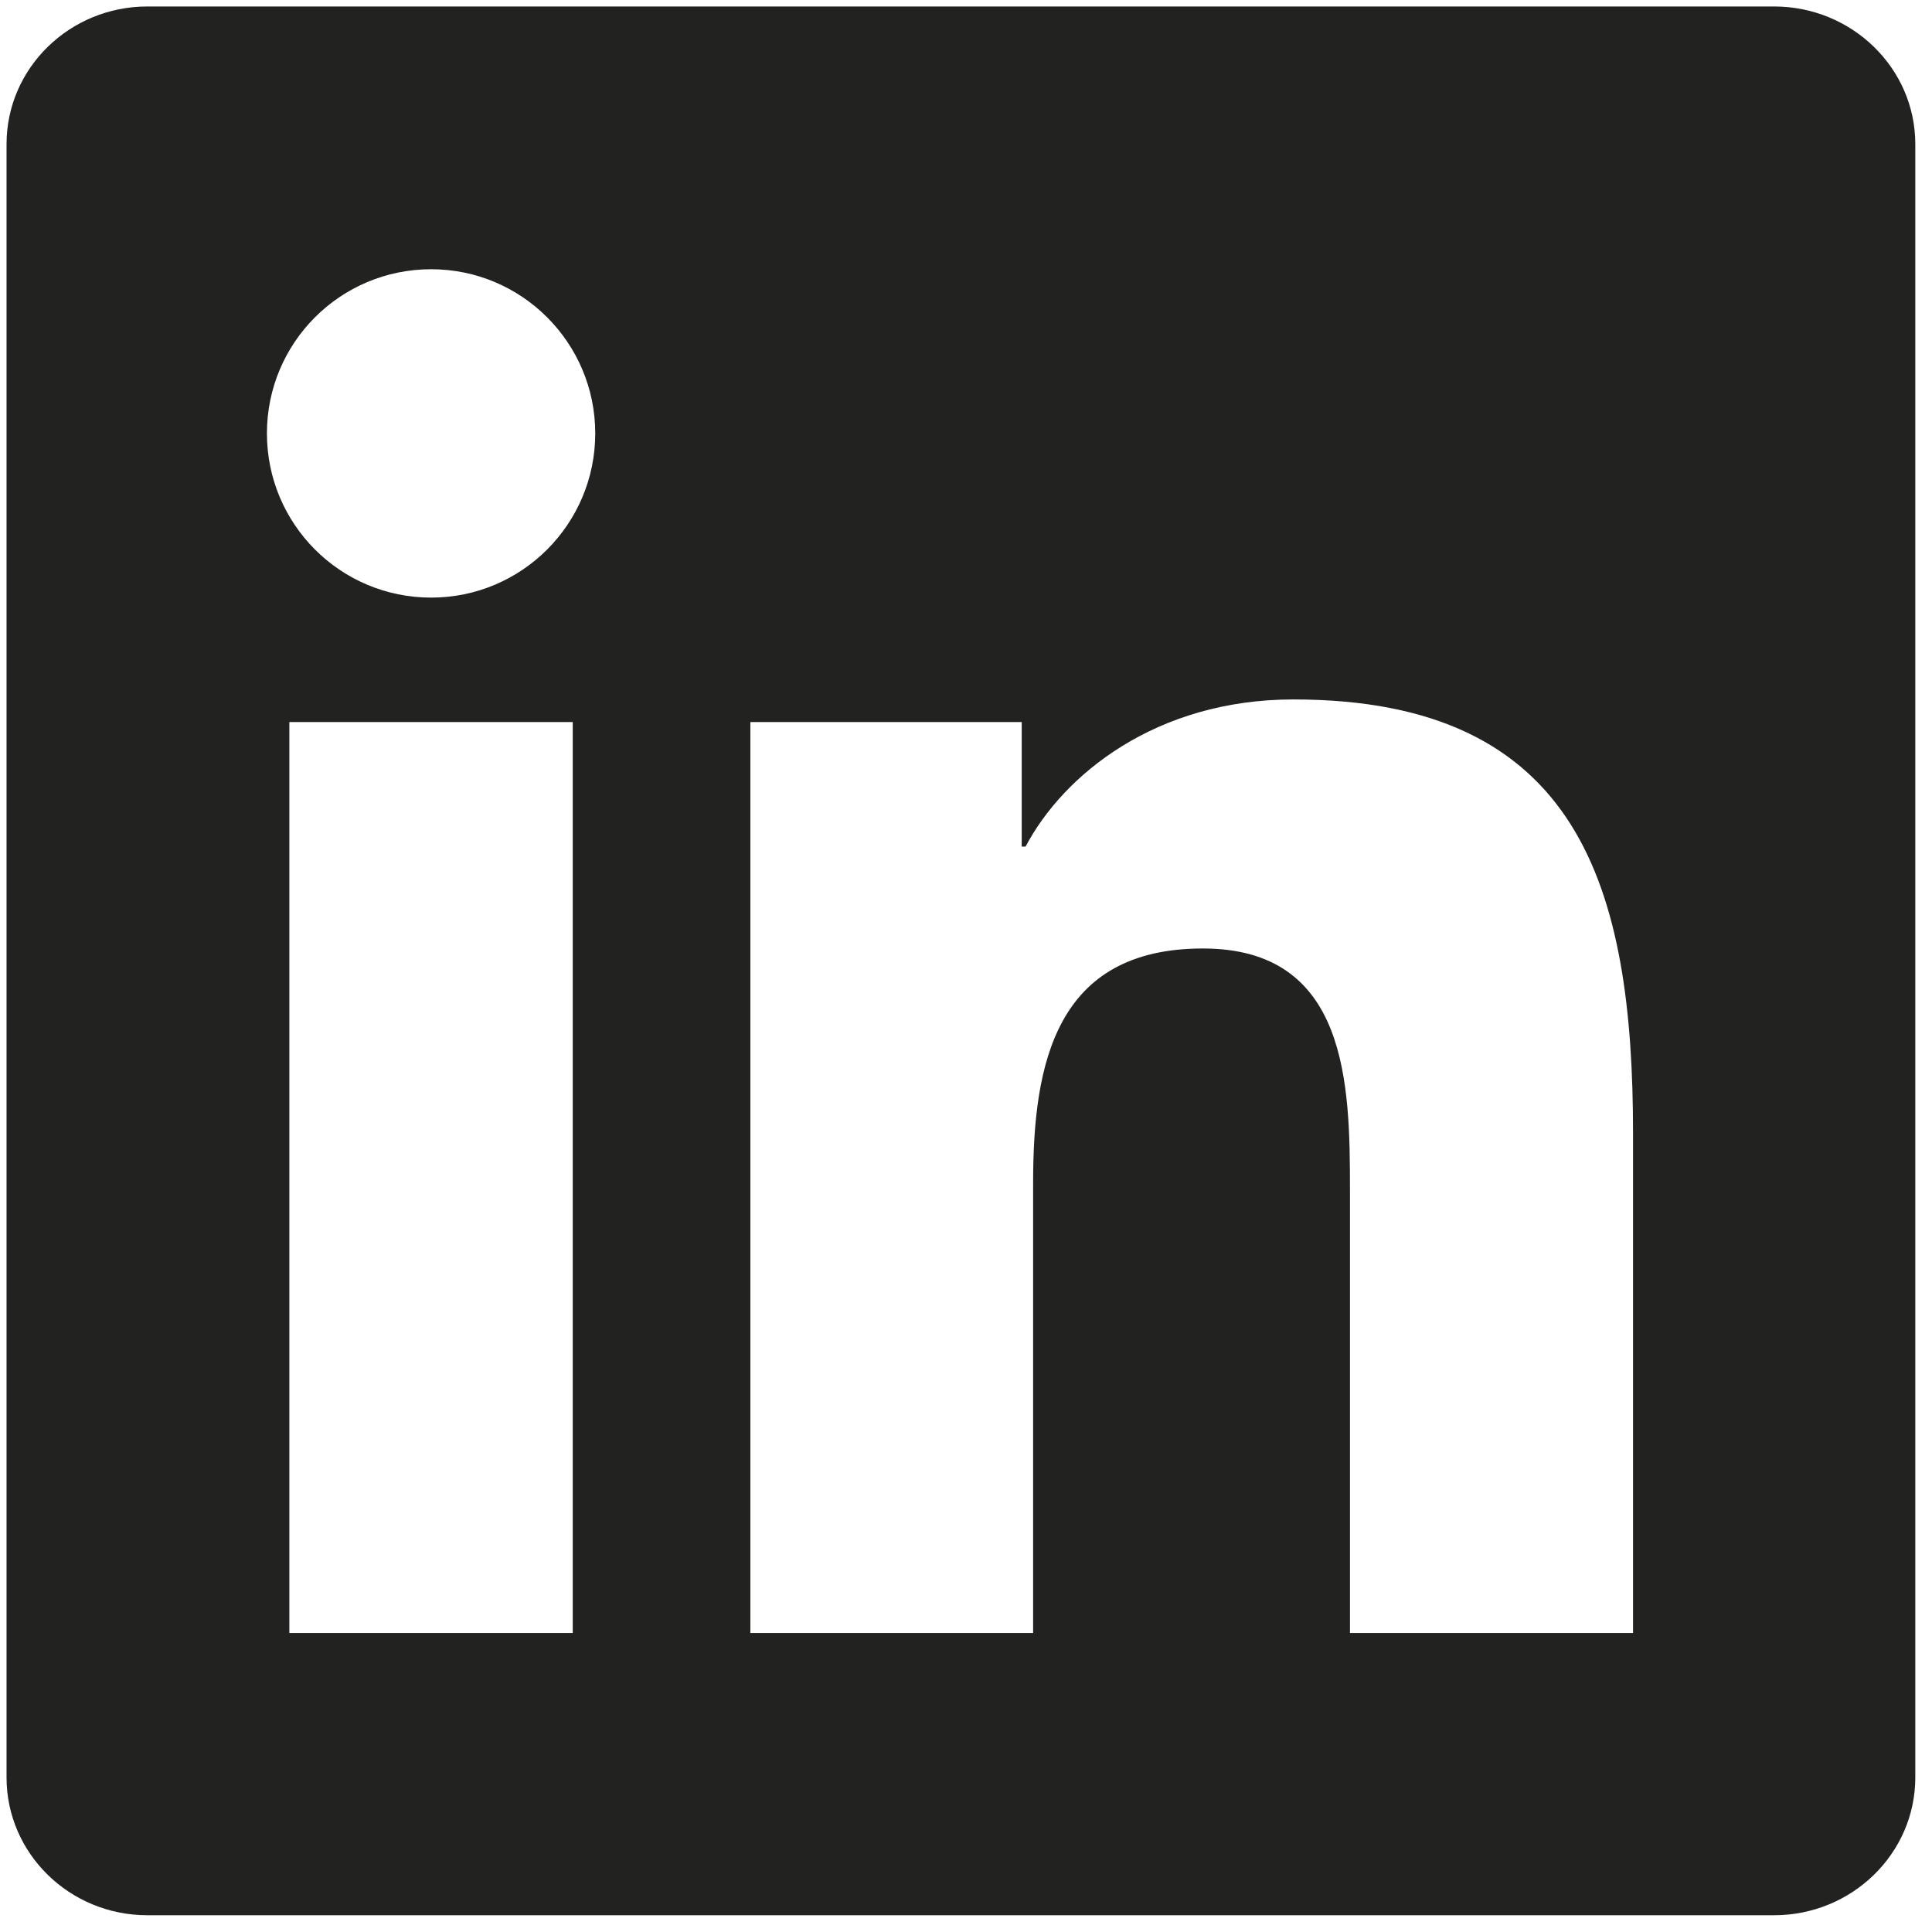 <svg height="31" viewBox="0 0 31 31" width="31" xmlns="http://www.w3.org/2000/svg" xmlns:xlink="http://www.w3.org/1999/xlink"><defs><path id="a" d="m33.466 5.104c1.249 0 2.266.989 2.266 2.208v26.209c0 1.22-1.017 2.21-2.266 2.21h-26.102c-1.246 0-2.259-.99-2.259-2.21v-26.209c0-1.22 1.013-2.208 2.259-2.208zm-21.548 4.216c-1.459 0-2.635 1.18-2.635 2.634 0 1.454 1.176 2.635 2.635 2.635 1.453 0 2.633-1.18 2.633-2.635 0-1.454-1.18-2.634-2.633-2.634zm-2.275 21.882h4.547v-14.616h-4.547zm7.397-14.616v14.616h4.537v-7.229c0-1.907.361-3.754 2.724-3.754 2.331 0 2.36 2.181 2.36 3.875v7.108h4.542v-8.016c0-3.936-.85-6.963-5.449-6.963-2.21 0-3.692 1.212-4.298 2.361h-.062v-1.998z"/><mask id="b" fill="#fff"><use fill="none" xlink:href="#a"/></mask></defs><g fill="none" fill-rule="evenodd" transform="translate(-5 -5)"><use fill="#222321" xlink:href="#a"/><g fill="#0086bf" mask="url(#b)"><path d="m0 0h41.388v41.388h-41.388z"/></g></g></svg>
